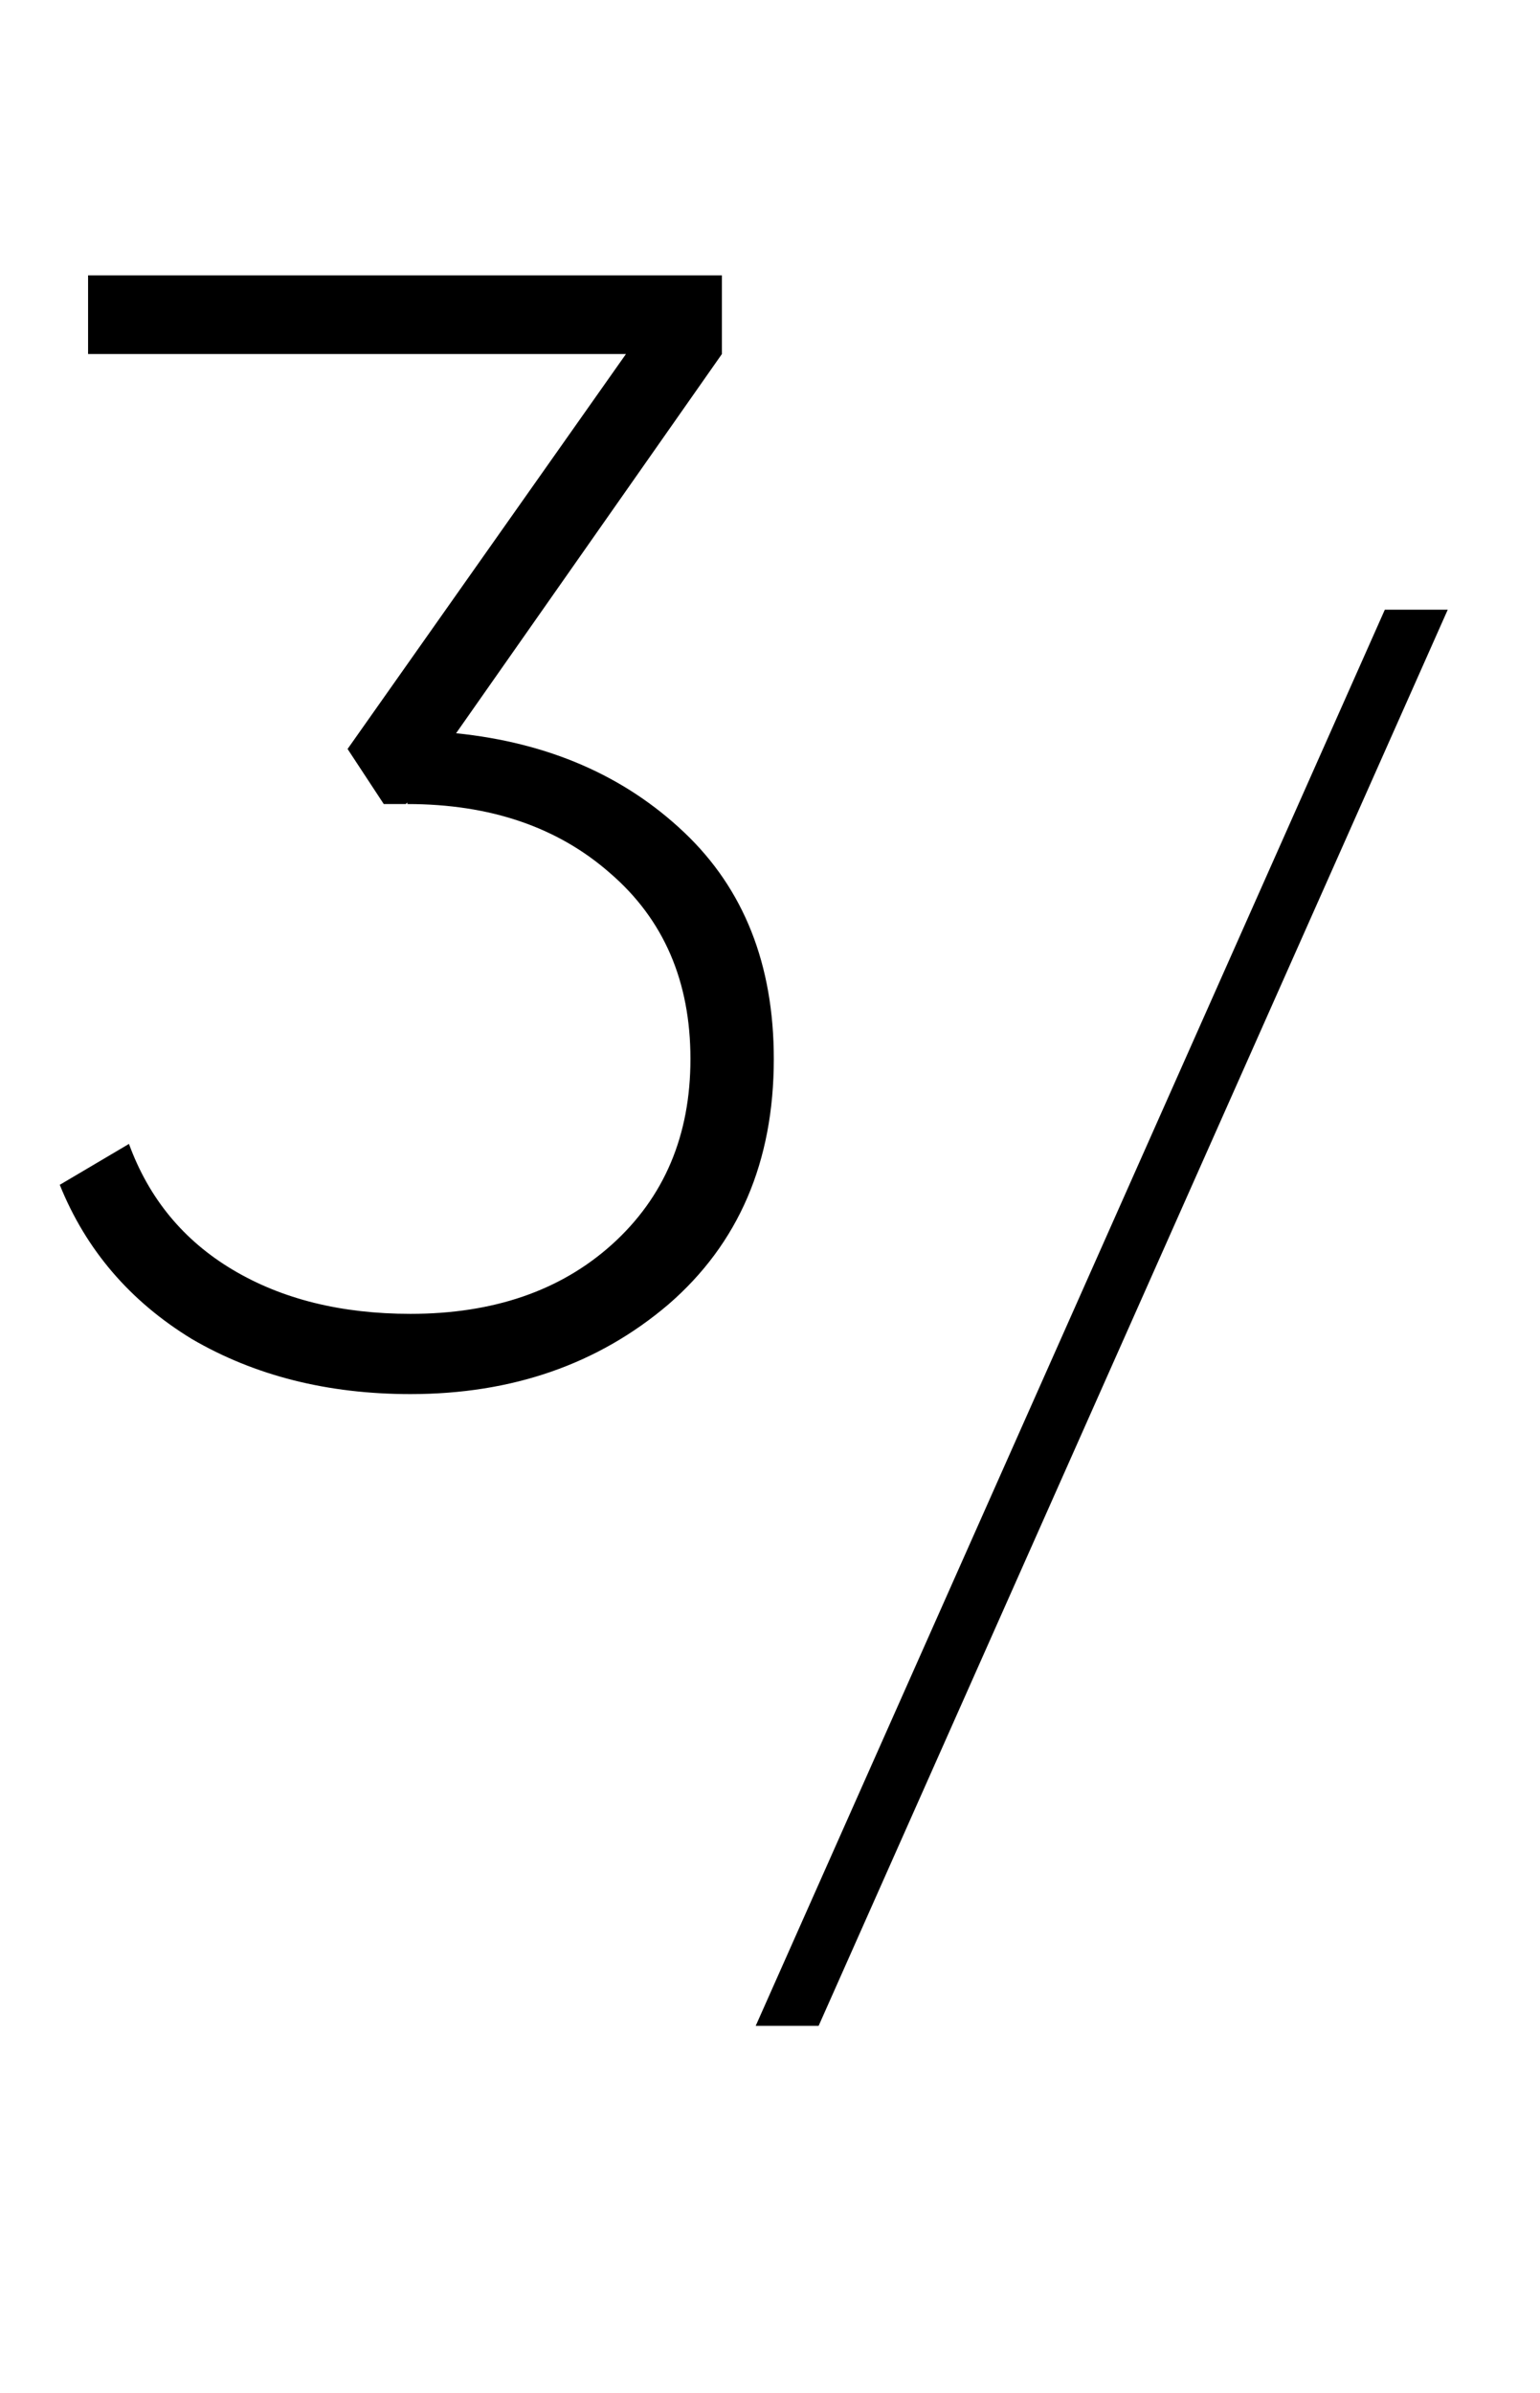 <?xml version="1.0" encoding="UTF-8"?> <svg xmlns="http://www.w3.org/2000/svg" width="47" height="73" viewBox="0 0 47 73" fill="none"><path d="M22.032 10.8L13.92 22.368C16.736 22.656 19.056 23.664 20.88 25.392C22.704 27.12 23.616 29.424 23.616 32.304C23.616 35.44 22.544 37.936 20.4 39.792C18.256 41.616 15.632 42.528 12.528 42.528C10 42.528 7.776 41.968 5.856 40.848C3.968 39.696 2.624 38.128 1.824 36.144L3.936 34.896C4.544 36.56 5.6 37.84 7.104 38.736C8.608 39.632 10.416 40.08 12.528 40.08C15.056 40.08 17.104 39.376 18.672 37.968C20.272 36.528 21.072 34.64 21.072 32.304C21.072 29.936 20.256 28.048 18.624 26.64C17.024 25.232 14.96 24.528 12.432 24.528V24.48L12.384 24.528H11.712L10.608 22.848L19.104 10.8H2.688V8.4H22.032V10.8Z" fill="black"></path><path d="M44.184 18.6L24.984 61.8H23.064L42.264 18.6H44.184Z" fill="black"></path></svg> 